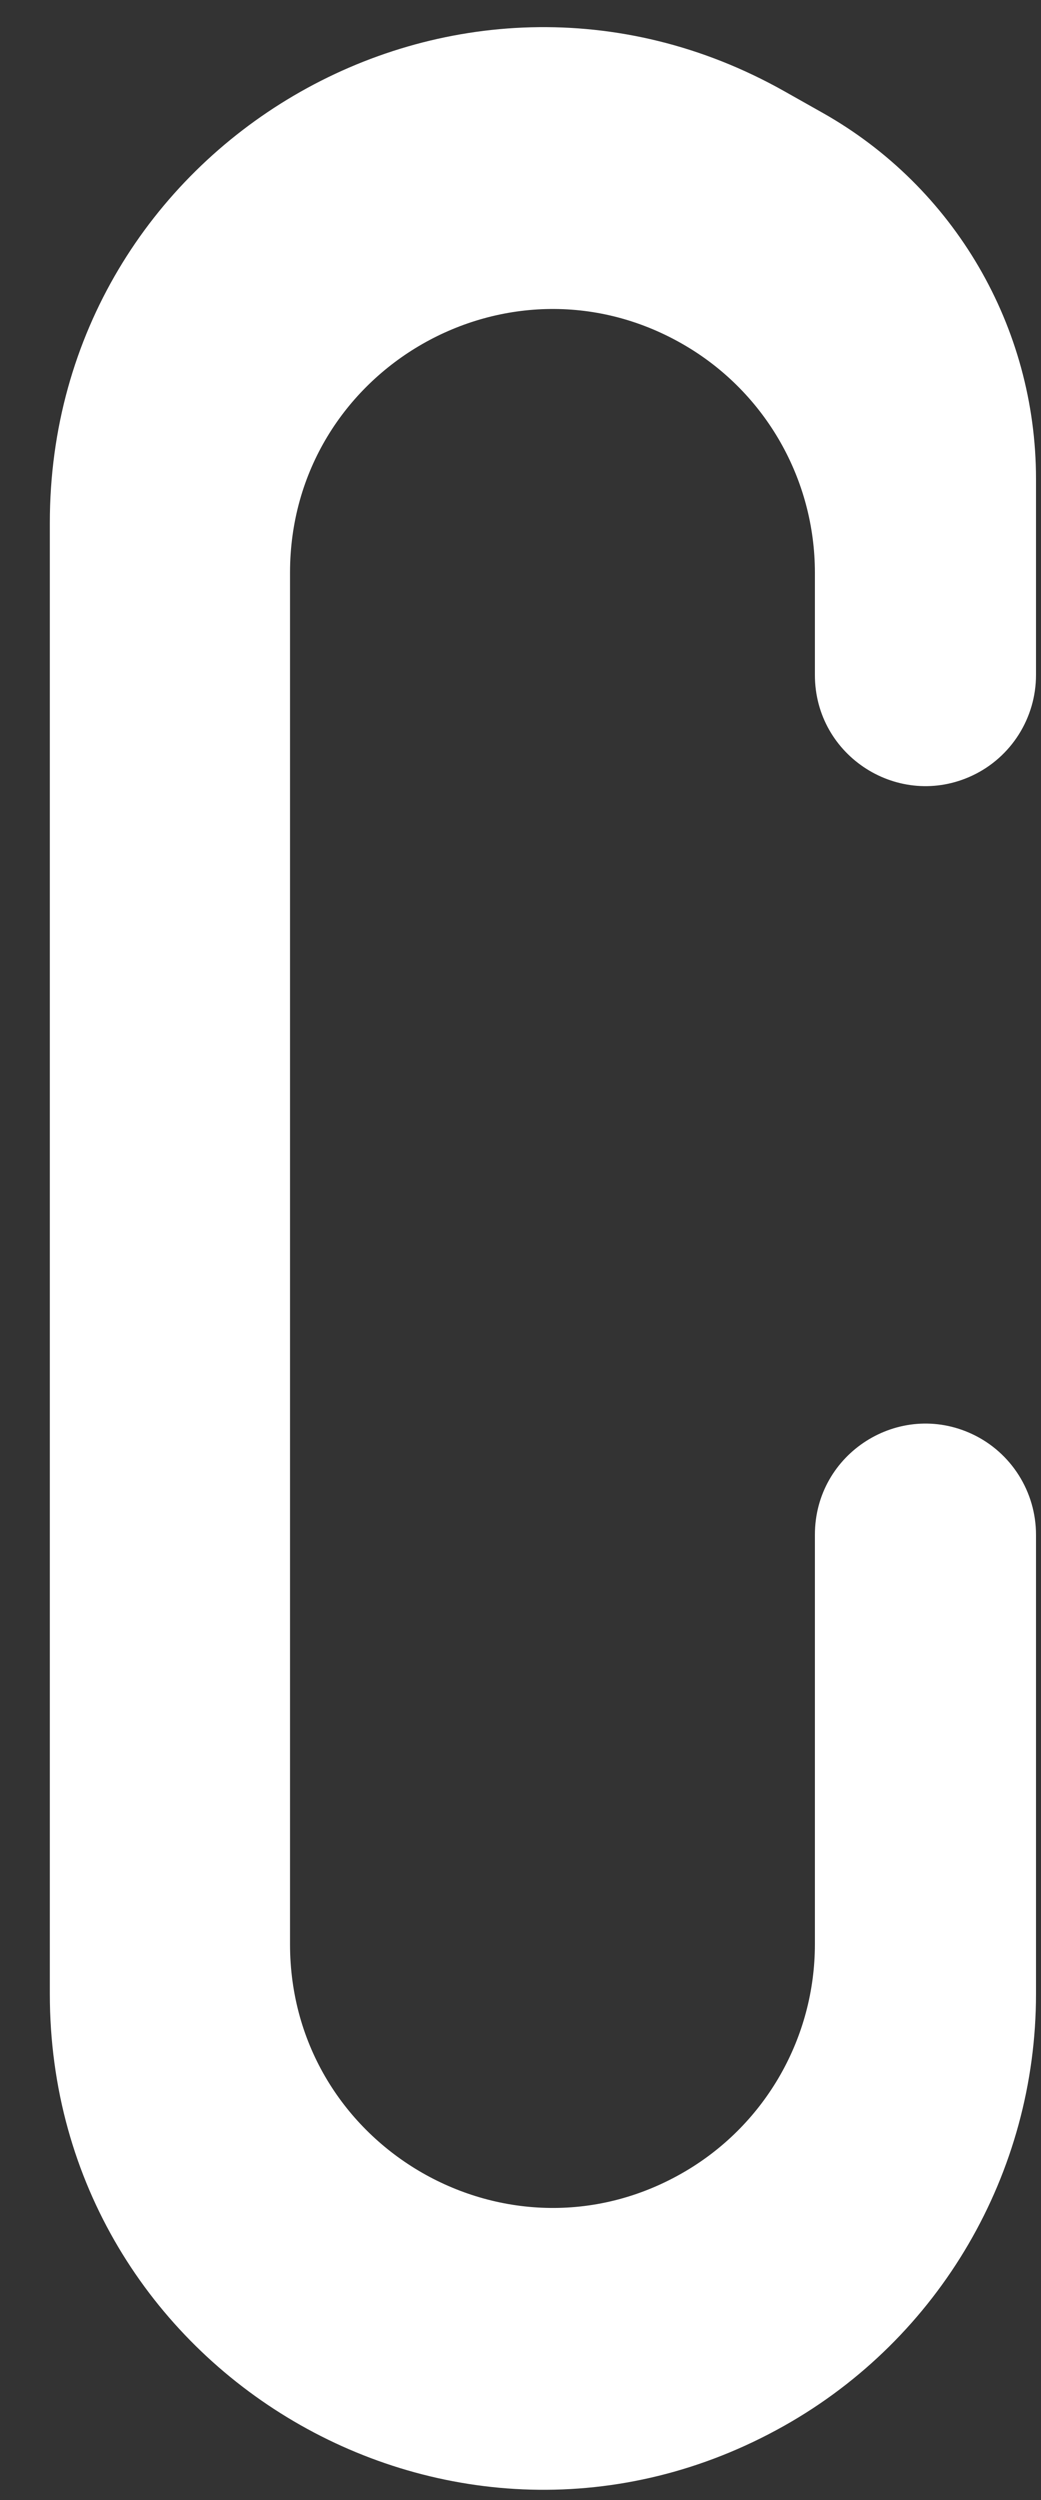 <svg width="15" height="36" viewBox="0 0 15 36" fill="none" xmlns="http://www.w3.org/2000/svg">
<rect x="0" y="0" width="15" height="36" fill="#333333" stroke="none"/>
<path fill-rule="evenodd" clip-rule="evenodd" d="M0.718 28.714L0.718 23.374L0.718 7.529C0.718 2.076 6.567 -1.352 11.3 1.313L11.85 1.623C13.751 2.693 14.928 4.709 14.928 6.897V9.719C14.928 10.34 14.57 10.904 14.013 11.167C12.96 11.664 11.742 10.895 11.742 9.719V8.246C11.742 6.907 11.037 5.666 9.885 4.983C7.361 3.487 4.179 5.314 4.179 8.246V12.248H4.179L4.179 27.997C4.179 30.929 7.361 32.757 9.885 31.261C11.037 30.578 11.742 29.337 11.742 27.997L11.742 22.101C11.742 20.925 12.96 20.156 14.013 20.653C14.57 20.916 14.928 21.48 14.928 22.101L14.928 28.714C14.928 31.293 13.54 33.67 11.3 34.931C6.567 37.596 0.718 34.167 0.718 28.714Z" fill="white"/>
</svg>
